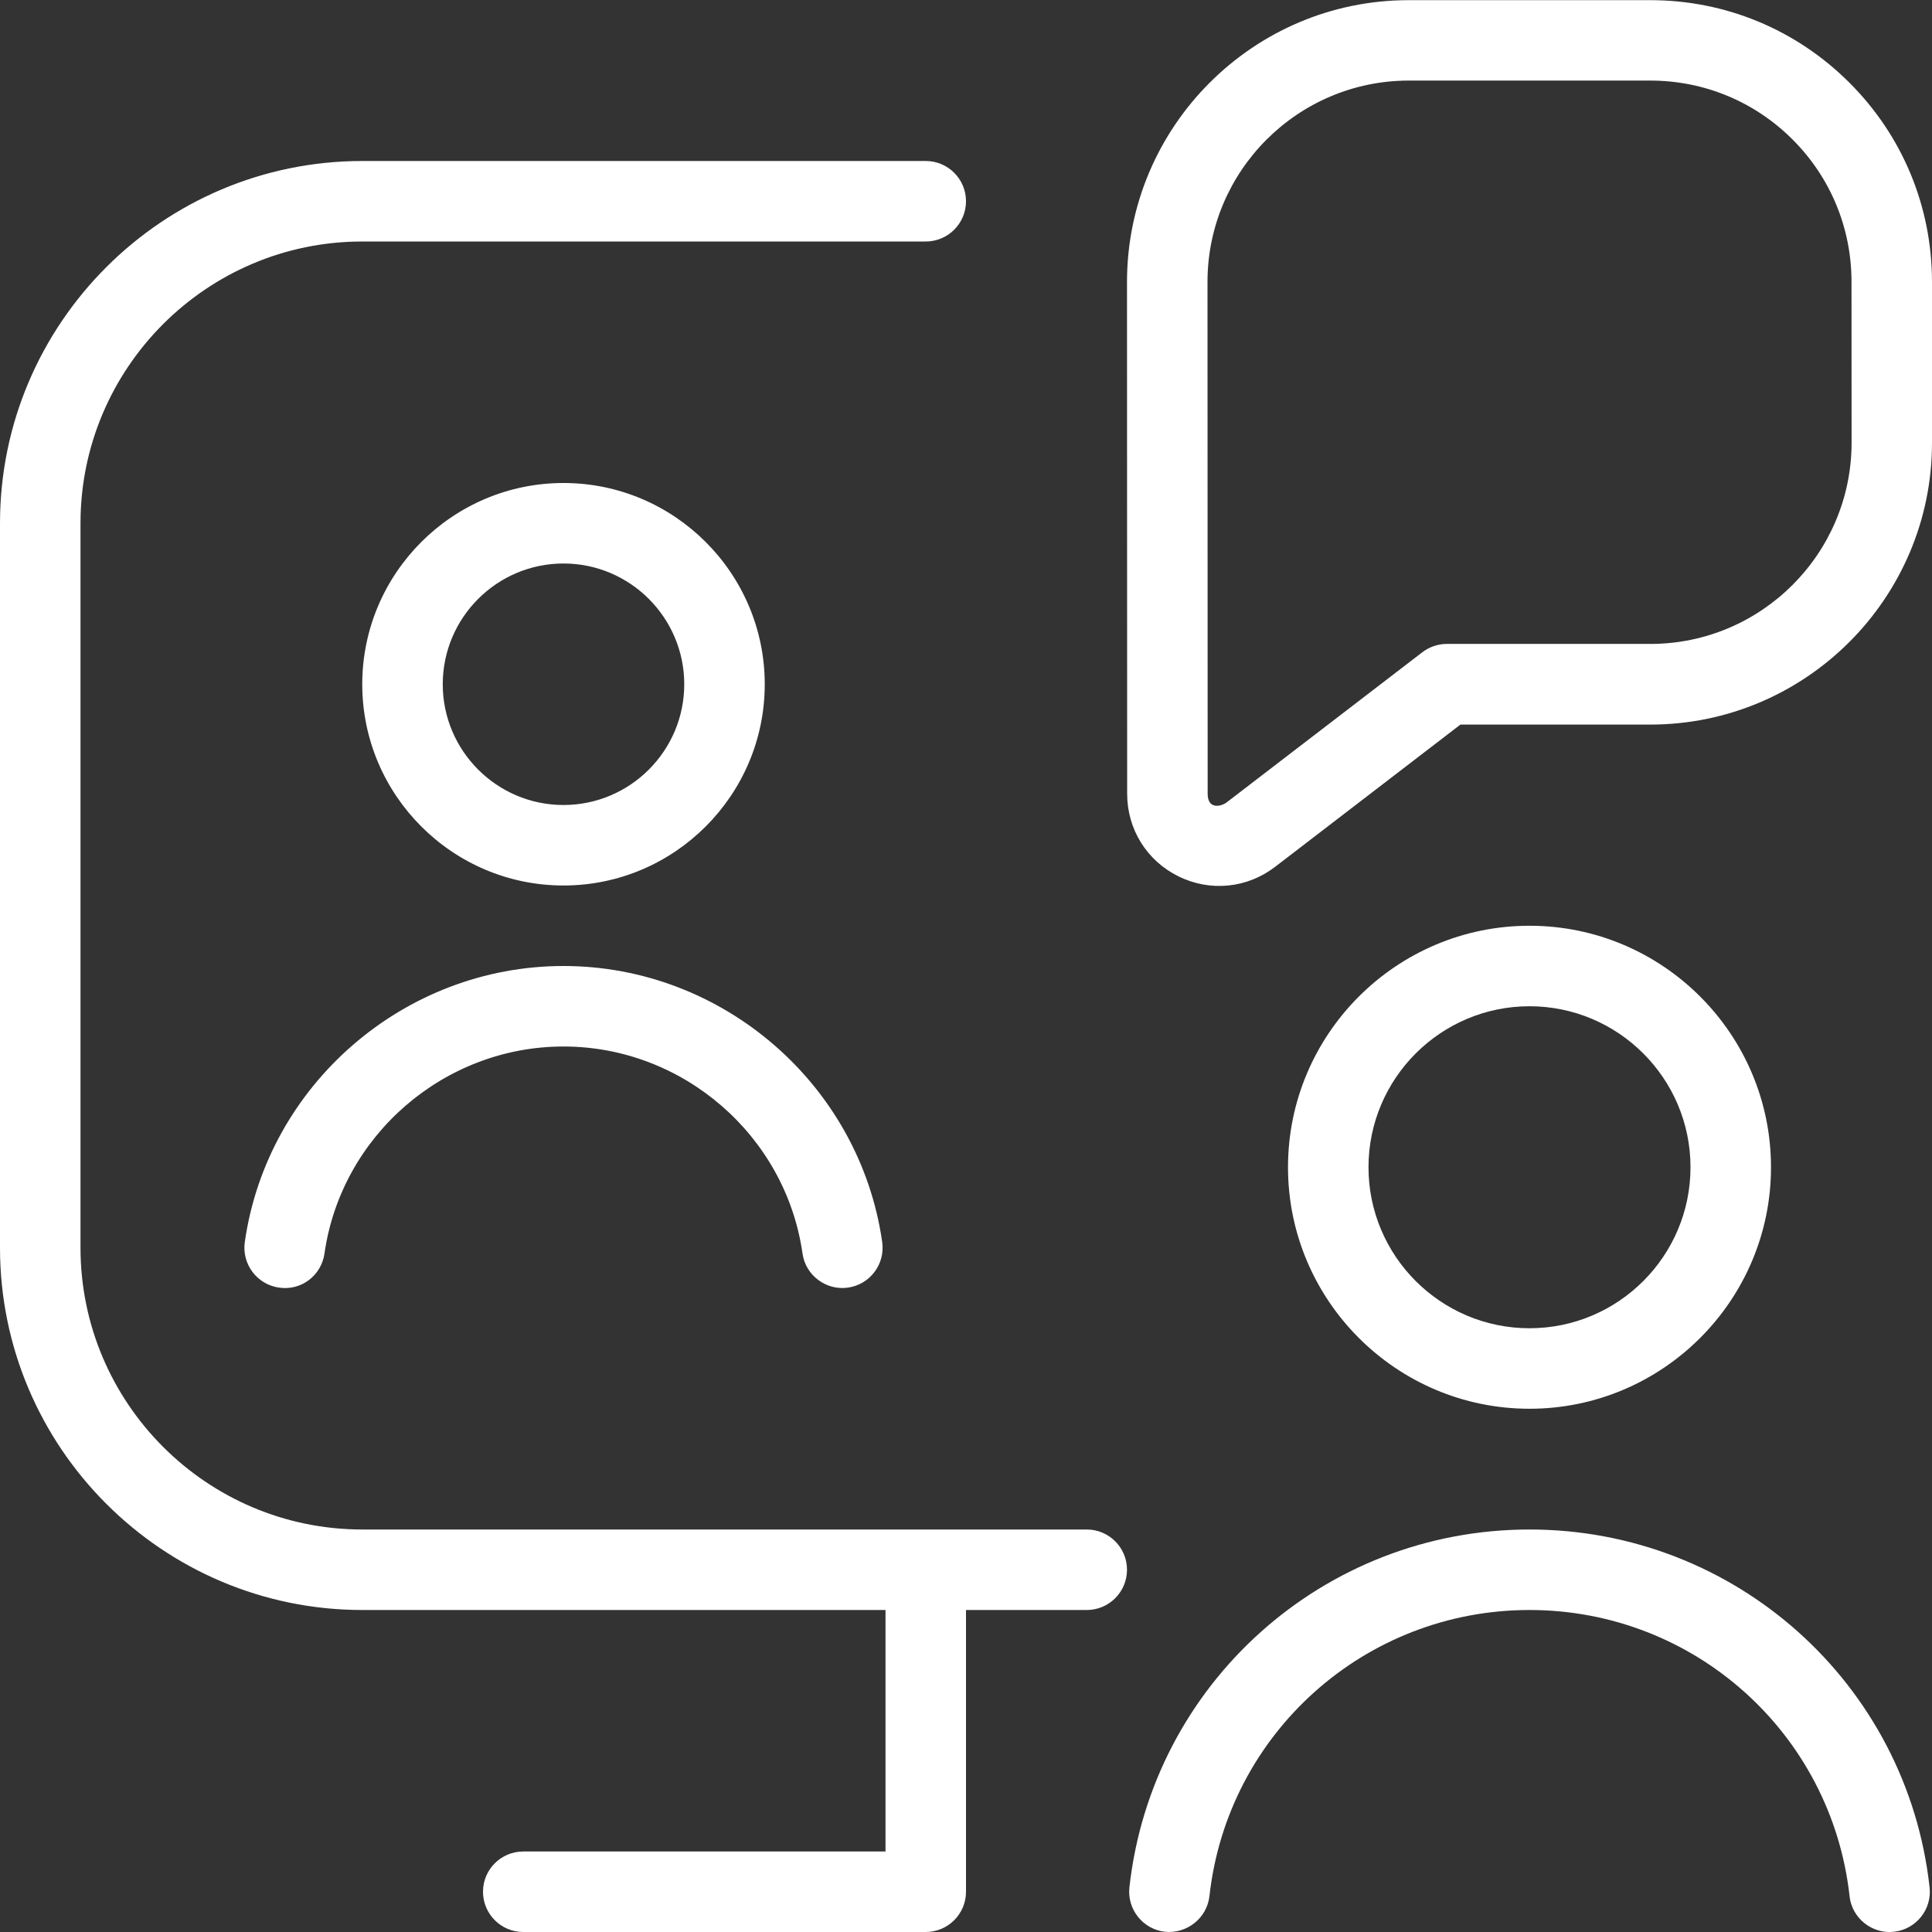 <?xml version="1.0" encoding="UTF-8"?> <svg xmlns="http://www.w3.org/2000/svg" viewBox="0 0 24.00 24.00" data-guides="{&quot;vertical&quot;:[],&quot;horizontal&quot;:[]}"><rect x="0" y="0" width="24.00" height="24.00" fill="#333333" stroke="none"/><path fill="#ffffff" stroke="none" fill-opacity="1" stroke-width="1" stroke-opacity="1" color="rgb(51, 51, 51)" id="tSvgf8d011d5b3" title="Path 16" d="M14 19.5C14 19.776 13.776 20 13.5 20C13 20 12.5 20 12 20C12 21.167 12 22.333 12 23.5C12 23.776 11.776 24 11.5 24C9.833 24 8.167 24 6.5 24C6.224 24 6 23.776 6 23.5C6 23.224 6.224 23 6.5 23C8 23 9.5 23 11 23C11 22 11 21 11 20C8.833 20 6.667 20 4.5 20C2.019 20 0 17.981 0 15.5C0 12.5 0 9.5 0 6.5C0 4.019 2.019 2 4.5 2C6.833 2 9.167 2 11.5 2C11.776 2 12 2.224 12 2.5C12 2.776 11.776 3 11.5 3C9.167 3 6.833 3 4.5 3C2.57 3 1 4.57 1 6.5C1 9.5 1 12.5 1 15.5C1 17.43 2.57 19 4.5 19C7.5 19 10.5 19 13.5 19C13.776 19 14 19.224 14 19.5ZM7 11C5.622 11 4.5 9.878 4.5 8.5C4.5 7.122 5.622 6 7 6C8.378 6 9.5 7.122 9.5 8.5C9.5 9.878 8.378 11 7 11ZM7 10C7.827 10 8.5 9.327 8.5 8.5C8.5 7.673 7.827 7 7 7C6.173 7 5.5 7.673 5.5 8.5C5.5 9.327 6.173 10 7 10ZM3.041 15.429C3.002 15.702 3.192 15.956 3.465 15.995C3.743 16.037 3.992 15.844 4.031 15.571C4.24 14.105 5.517 13 7 13C8.483 13 9.76 14.105 9.969 15.571C10.007 15.846 10.267 16.035 10.535 15.995C10.808 15.956 10.998 15.703 10.959 15.429C10.68 13.474 8.978 12 7 12C5.022 12 3.32 13.474 3.041 15.429ZM24 3.501C24 4.168 24 4.834 24 5.501C24 7.431 22.43 9.001 20.5 9.001C19.714 9.001 18.928 9.001 18.142 9.001C17.375 9.59 16.607 10.179 15.84 10.768C15.491 11.036 15.03 11.08 14.639 10.886C14.246 10.693 14.002 10.3 14.002 9.862C14.001 7.742 14.001 5.623 14 3.503C14 1.573 15.569 0.002 17.499 0.002C18.499 0.002 19.499 0.002 20.499 0.002C20.499 0.002 20.499 0.002 20.499 0.002C21.434 0.002 22.312 0.366 22.974 1.027C23.636 1.688 23.999 2.567 24 3.501ZM23 3.501C23 2.833 22.74 2.205 22.268 1.733C21.796 1.261 21.168 1.001 20.5 1.001C19.5 1.001 18.499 1.001 17.499 1.001C16.121 1.002 15 2.124 15 3.502C15.001 5.622 15.001 7.741 15.002 9.861C15.002 10.043 15.145 10.028 15.231 9.973C16.043 9.35 16.856 8.726 17.668 8.103C17.756 8.036 17.862 7.999 17.973 7.999C18.816 7.999 19.658 7.999 20.501 7.999C21.88 7.999 23.001 6.877 23.001 5.499C23.001 4.832 23.001 4.166 23 3.501ZM19 19C16.447 19 14.311 20.911 14.03 23.445C14 23.719 14.198 23.967 14.472 23.997C14.742 24.025 14.993 23.829 15.024 23.555C15.249 21.528 16.958 20 19 20C21.042 20 22.751 21.528 22.976 23.555C23.005 23.831 23.259 24.028 23.528 23.997C23.802 23.967 24.001 23.719 23.97 23.445C23.69 20.911 21.553 19 19 19ZM19 17.5C17.346 17.5 16 16.154 16 14.5C16 12.846 17.346 11.5 19 11.5C20.654 11.5 22 12.846 22 14.5C22 16.154 20.654 17.5 19 17.5ZM19 16.5C20.103 16.5 21 15.603 21 14.5C21 13.397 20.103 12.5 19 12.5C17.897 12.5 17 13.397 17 14.5C17 15.603 17.897 16.5 19 16.5Z"></path><defs></defs></svg> 